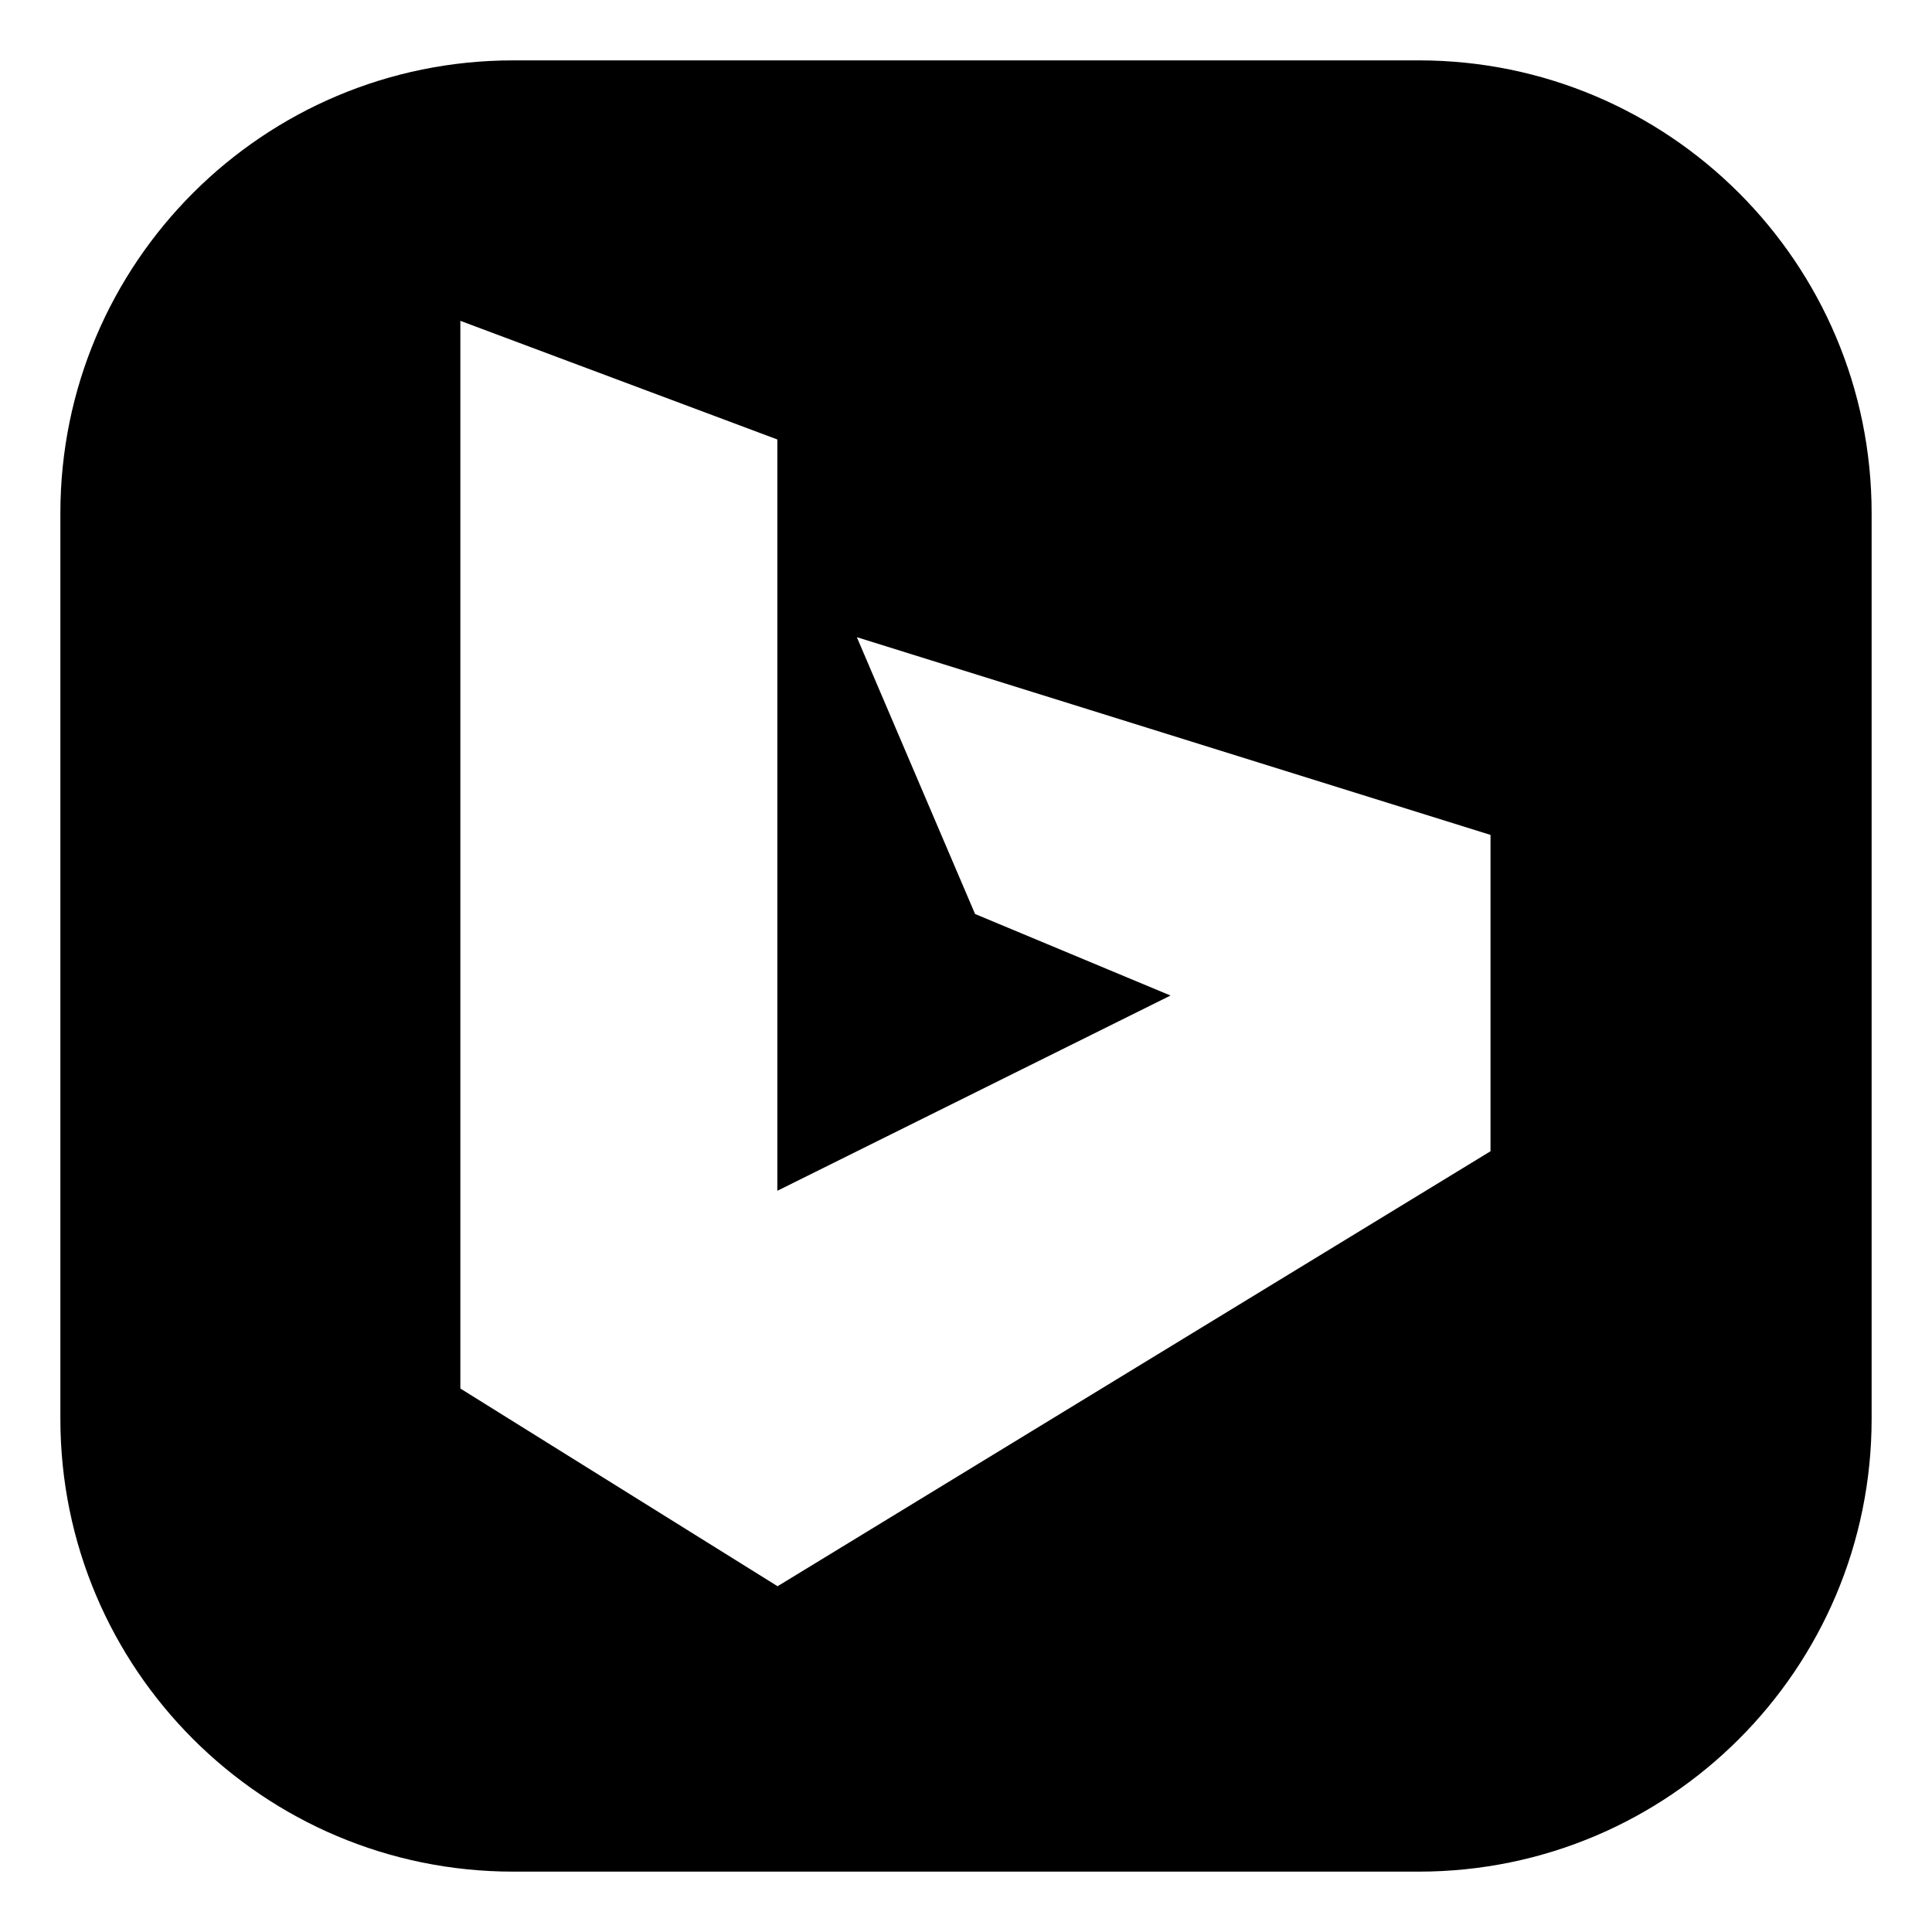 <?xml version="1.0" ?><!DOCTYPE svg  PUBLIC '-//W3C//DTD SVG 1.1//EN'  'http://www.w3.org/Graphics/SVG/1.1/DTD/svg11.dtd'><svg height="512px" style="enable-background:new 0 0 512 512;" version="1.1" viewBox="0 0 512 512" width="512px" xml:space="preserve" xmlns="http://www.w3.org/2000/svg" xmlns:xlink="http://www.w3.org/1999/xlink"><g id="_x31_25-bing"><path d="M376,16H136C69.726,16,16,69.726,16,136v240c0,66.274,53.726,120,120,120h240c66.274,0,120-53.726,120-120V136   C496,69.726,442.274,16,376,16z M395,305.095L206.066,420.368L122,367.972V85.025l84,31.438v199.111l104.199-51.748l-51.796-21.607   l-31.329-73.358L395,221.259V305.095z"/></g><g id="Layer_1"/></svg>